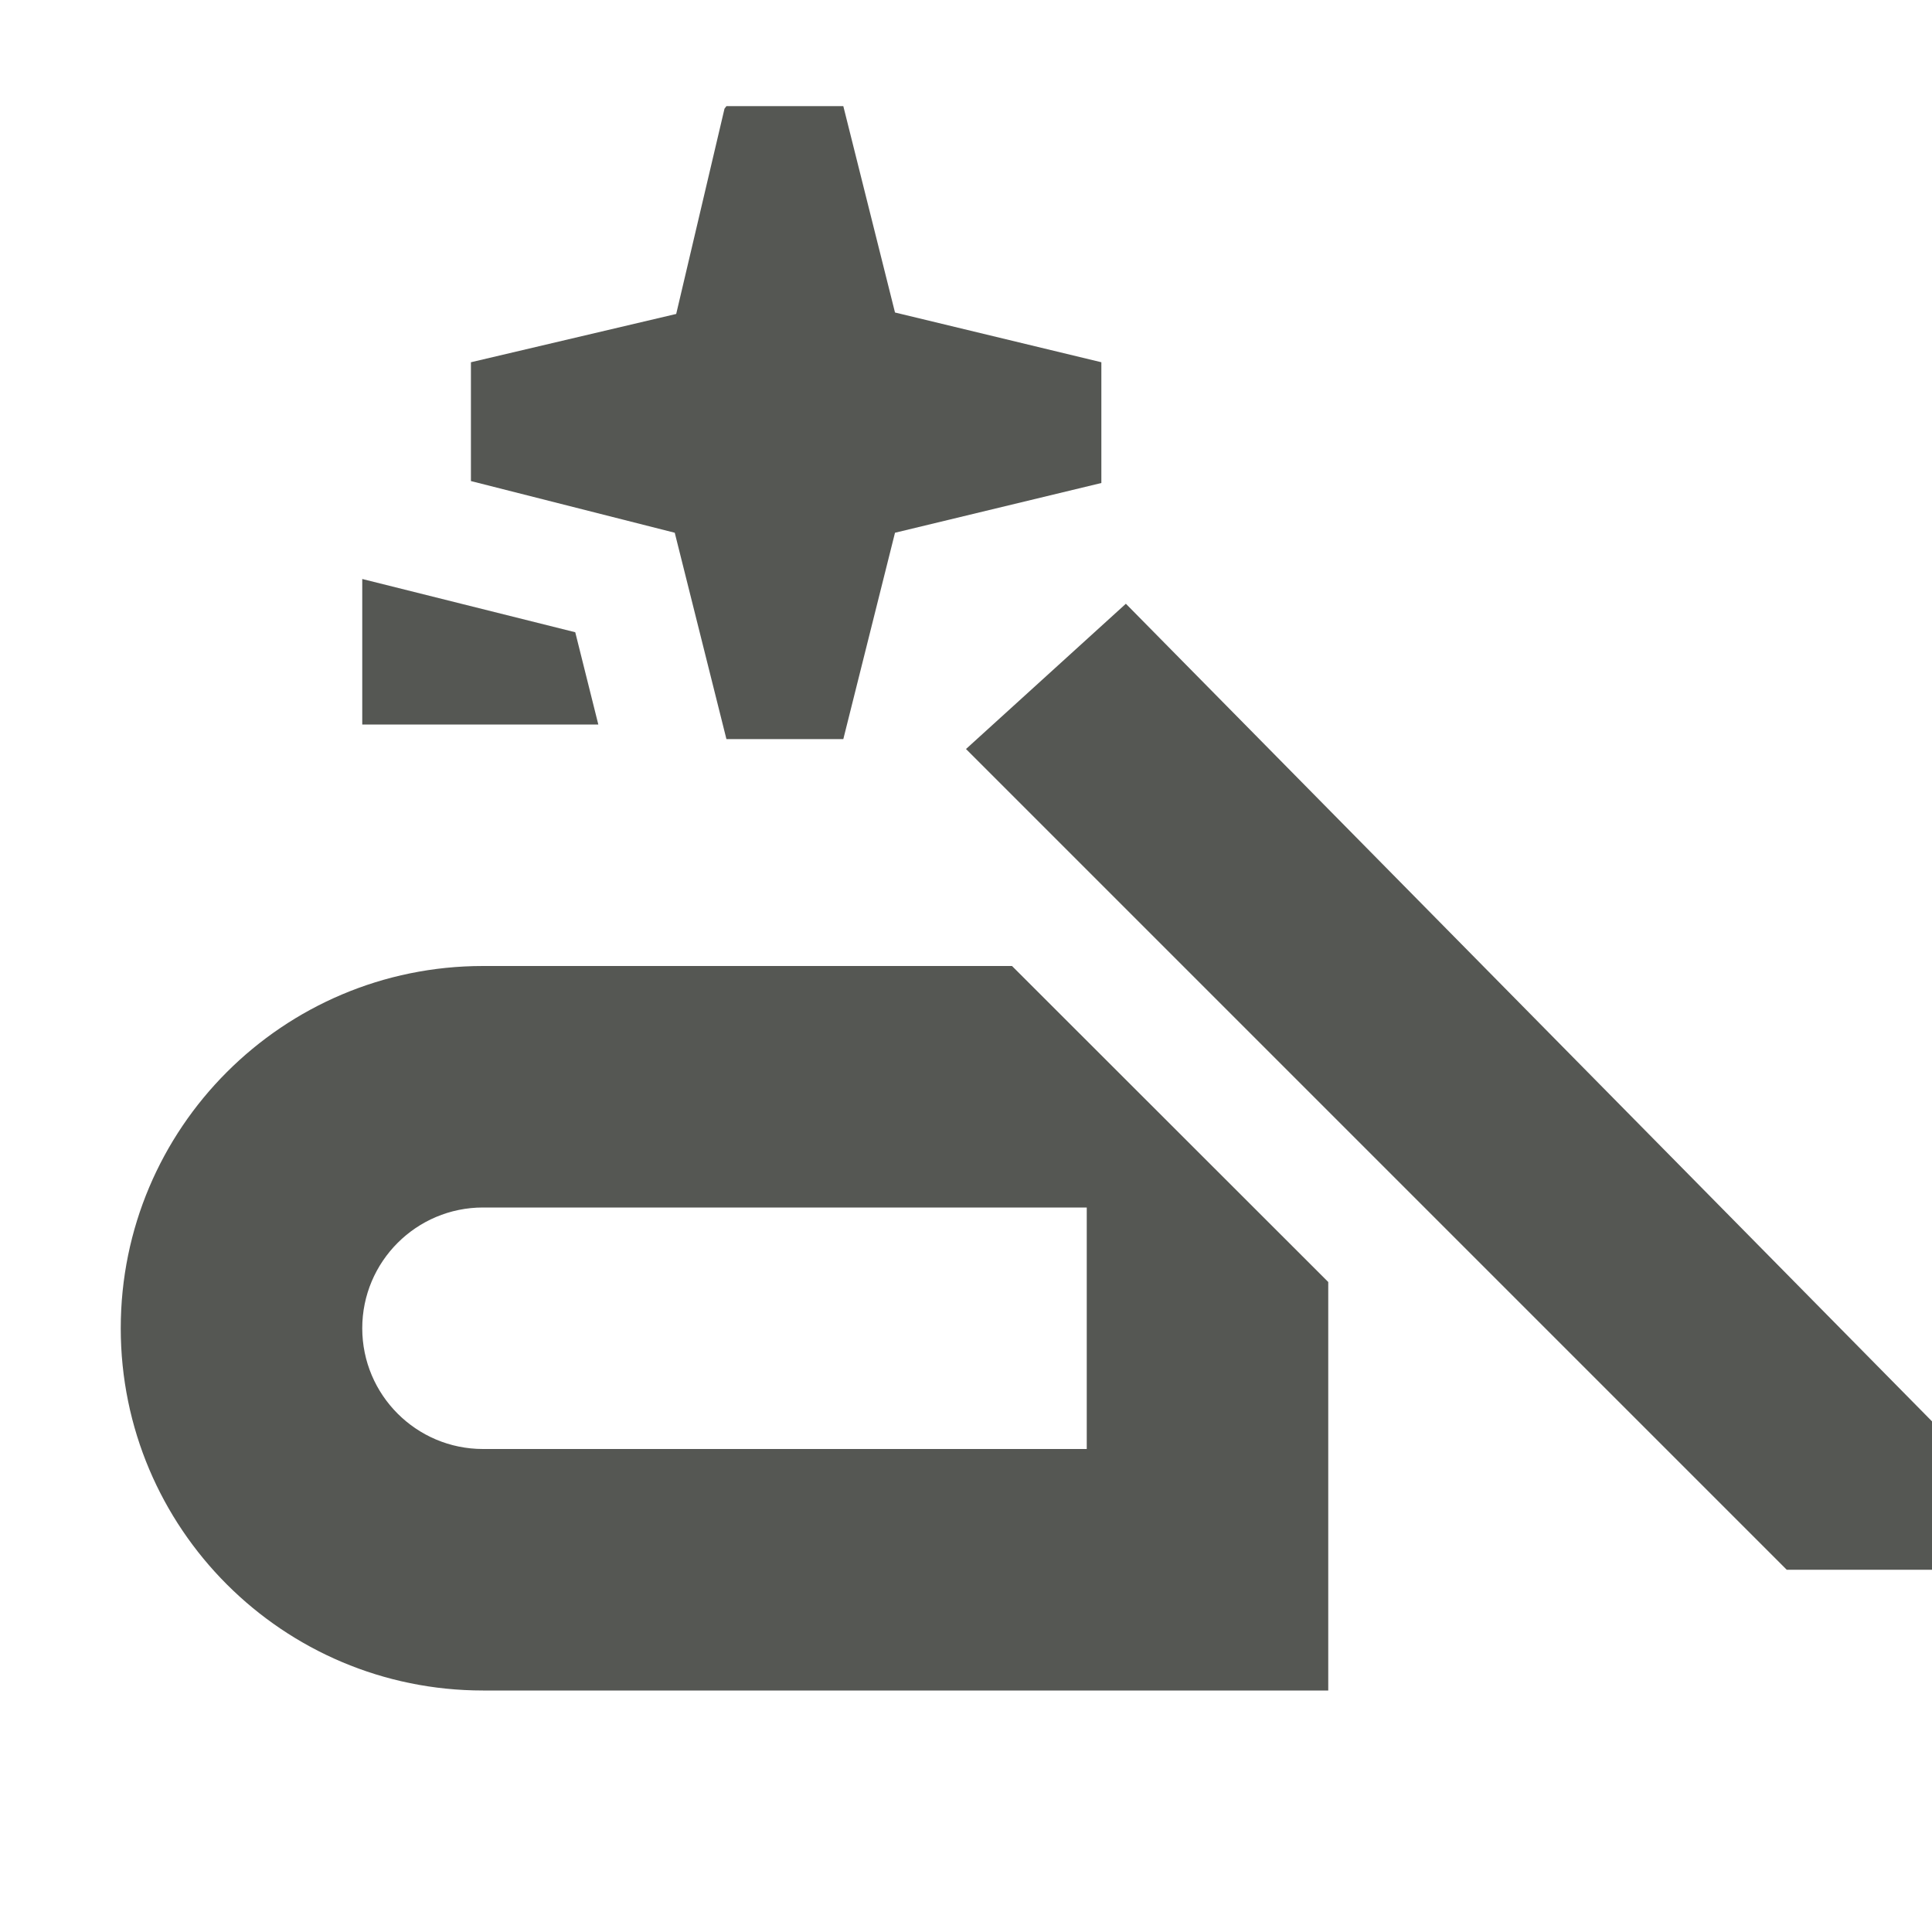 <svg xmlns="http://www.w3.org/2000/svg" viewBox="0 0 16 16">
  <path
     style="fill:#555753"
     d="M 6 0.9 L 5.6 2.6 L 3.9 3 L 3.9 3.984 L 5.588 4.412 L 6.016 6.121 L 6.984 6.121 L 7.412 4.412 L 9.121 4 L 9.121 3 L 7.412 2.588 L 6.984 0.879 L 6.016 0.879 z M 3 4.8 L 3 6 L 4.955 6 L 4.764 5.236 L 3 4.795 z M 9.324 5 L 8 6.203 L 14.797 13 L 16 13 L 16 11.771 L 9.324 5 z M 4 8 C 2.343 8 1 9.343 1 11 C 1 12.657 2.343 14 4 14 L 11 14 L 11 10.617 L 8.381 8 L 4 8 z M 4 10 L 9 10 L 9 12 L 4 12 C 3.448 12 3 11.552 3 11 C 3 10.448 3.448 10 4 10 z "
     />
</svg>
